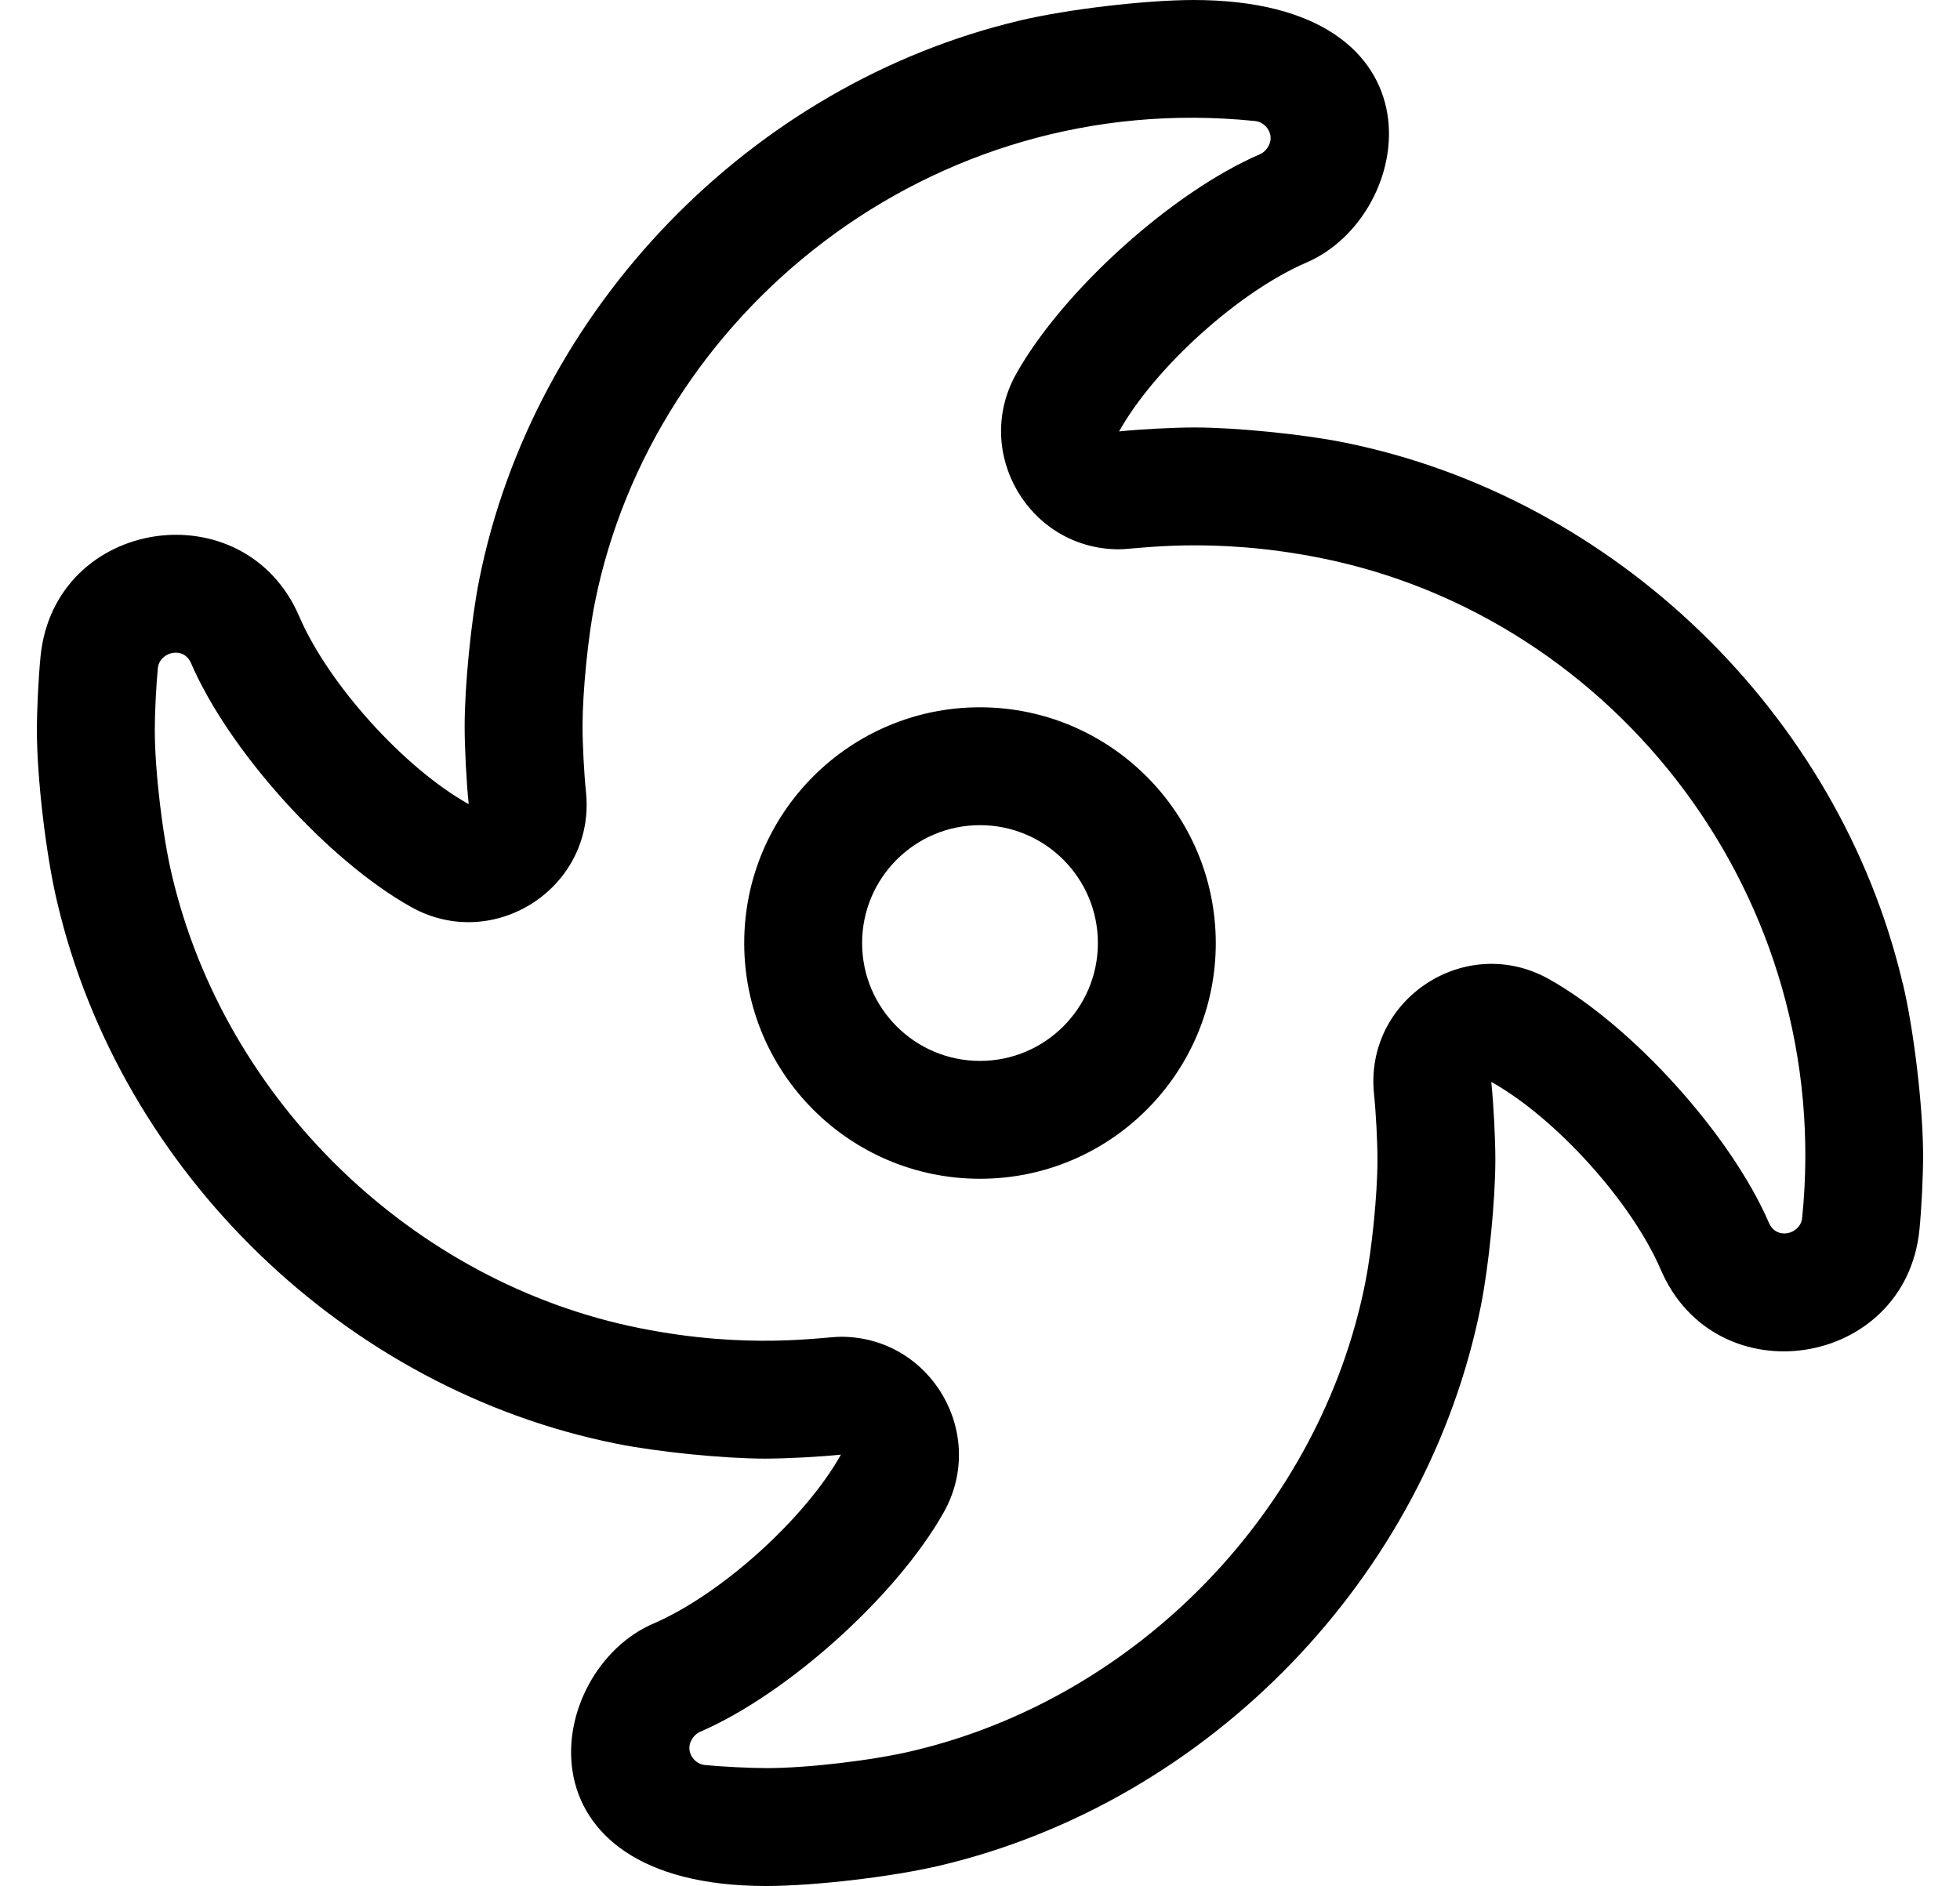 <?xml version="1.0" standalone="no"?>
<!DOCTYPE svg PUBLIC "-//W3C//DTD SVG 1.1//EN" "http://www.w3.org/Graphics/SVG/1.1/DTD/svg11.dtd" >
<svg xmlns="http://www.w3.org/2000/svg" xmlns:xlink="http://www.w3.org/1999/xlink" version="1.1" viewBox="-10 0 532 512">
   <path fill="currentColor"
d="M256 192.009c35.286 0.04 63.958 28.711 63.998 63.998c0 35.327 -28.671 63.998 -63.998 63.998s-63.998 -28.671 -63.998 -63.998s28.671 -63.998 63.998 -63.998zM256 288.006c17.663 0 31.999 -14.335 31.999 -31.998v-0.001
c0 -17.663 -14.336 -31.999 -31.999 -31.999c-17.664 0 -31.999 14.336 -31.999 31.999s14.335 31.999 31.999 31.999zM506.463 266.913c3.049 12.768 5.523 33.783 5.523 46.909c0 5.532 -0.444 14.49 -0.992 19.995
c-3.756 37.653 -55.376 45.683 -70.279 10.719c-7.917 -18.332 -28.496 -41.102 -45.937 -50.827c0.608 5.808 1.103 15.259 1.103 21.099c0 11.086 -1.769 28.905 -3.946 39.774c-14.688 73.545 -73.686 134.575 -146.81 151.871
c-12.829 3.04 -33.94 5.525 -47.124 5.547c-69.564 0 -60.386 -58.541 -30.562 -71.279c18.304 -7.903 41.067 -28.435 50.812 -45.827c-5.683 0.598 -14.932 1.082 -20.645 1.082h-0.014
c-11.201 -0.013 -29.203 -1.82 -40.183 -4.035c-73.53 -14.671 -134.591 -73.67 -151.841 -146.824c-3.066 -12.779 -5.555 -33.816 -5.555 -46.959c0 -5.522 0.444 -14.465 0.992 -19.961
c3.77 -37.804 55.452 -45.503 70.28 -10.719c7.916 18.332 28.496 41.102 45.937 50.827c-0.609 -5.808 -1.103 -15.259 -1.103 -21.099c0 -11.086 1.768 -28.905 3.945 -39.774c14.688 -73.545 73.686 -134.575 146.81 -151.871
c12.816 -3.048 33.91 -5.539 47.083 -5.561c69.626 0.02 60.458 58.541 30.604 71.293c-18.304 7.903 -41.067 28.435 -50.812 45.827c5.646 -0.594 14.837 -1.076 20.515 -1.076h0.041
c11.229 0.016 29.277 1.82 40.286 4.029c73.53 14.671 134.592 73.67 151.841 146.824zM479.153 330.642c8.818 -86.773 -50.569 -163.178 -130.823 -179.188c-29.791 -5.92 -49.804 -2.334 -54.587 -2.334
c-24.441 0 -39.86 -26.388 -27.887 -47.685c12.704 -22.592 42.323 -49.275 66.114 -59.56c1.609 -0.66 2.915 -2.606 2.915 -4.346c0 -2.373 -1.919 -4.469 -4.282 -4.678c-88.137 -9.043 -163.479 52.329 -179.158 130.847
c-1.838 9.153 -3.329 24.16 -3.329 33.496c0 4.915 0.416 12.87 0.929 17.758c2.727 25.898 -24.945 43.866 -47.448 31.278c-22.672 -12.68 -49.432 -42.323 -59.733 -66.17c-2.059 -4.828 -8.58 -3.062 -9.018 1.311
c-0.459 4.618 -0.832 12.134 -0.832 16.775c0 11.08 2.101 28.816 4.689 39.591c14.434 61.205 65.452 110.549 126.967 122.822c29.624 5.936 49.691 2.336 54.586 2.336c24.441 0 39.861 26.388 27.887 47.685
c-12.705 22.592 -42.323 49.274 -66.114 59.56c-1.61 0.658 -2.917 2.605 -2.917 4.345c0 2.375 1.92 4.471 4.286 4.677c4.617 0.458 12.131 0.829 16.77 0.829c11.092 0 28.849 -2.1 39.635 -4.687
c61.124 -14.459 110.473 -65.496 122.751 -126.989c1.838 -9.153 3.33 -24.16 3.33 -33.496c0 -4.915 -0.417 -12.87 -0.93 -17.758c-2.715 -25.79 24.852 -43.919 47.448 -31.276c22.672 12.679 49.433 42.323 59.733 66.17
c2.061 4.824 8.576 3.092 9.018 -1.312z" />
</svg>
